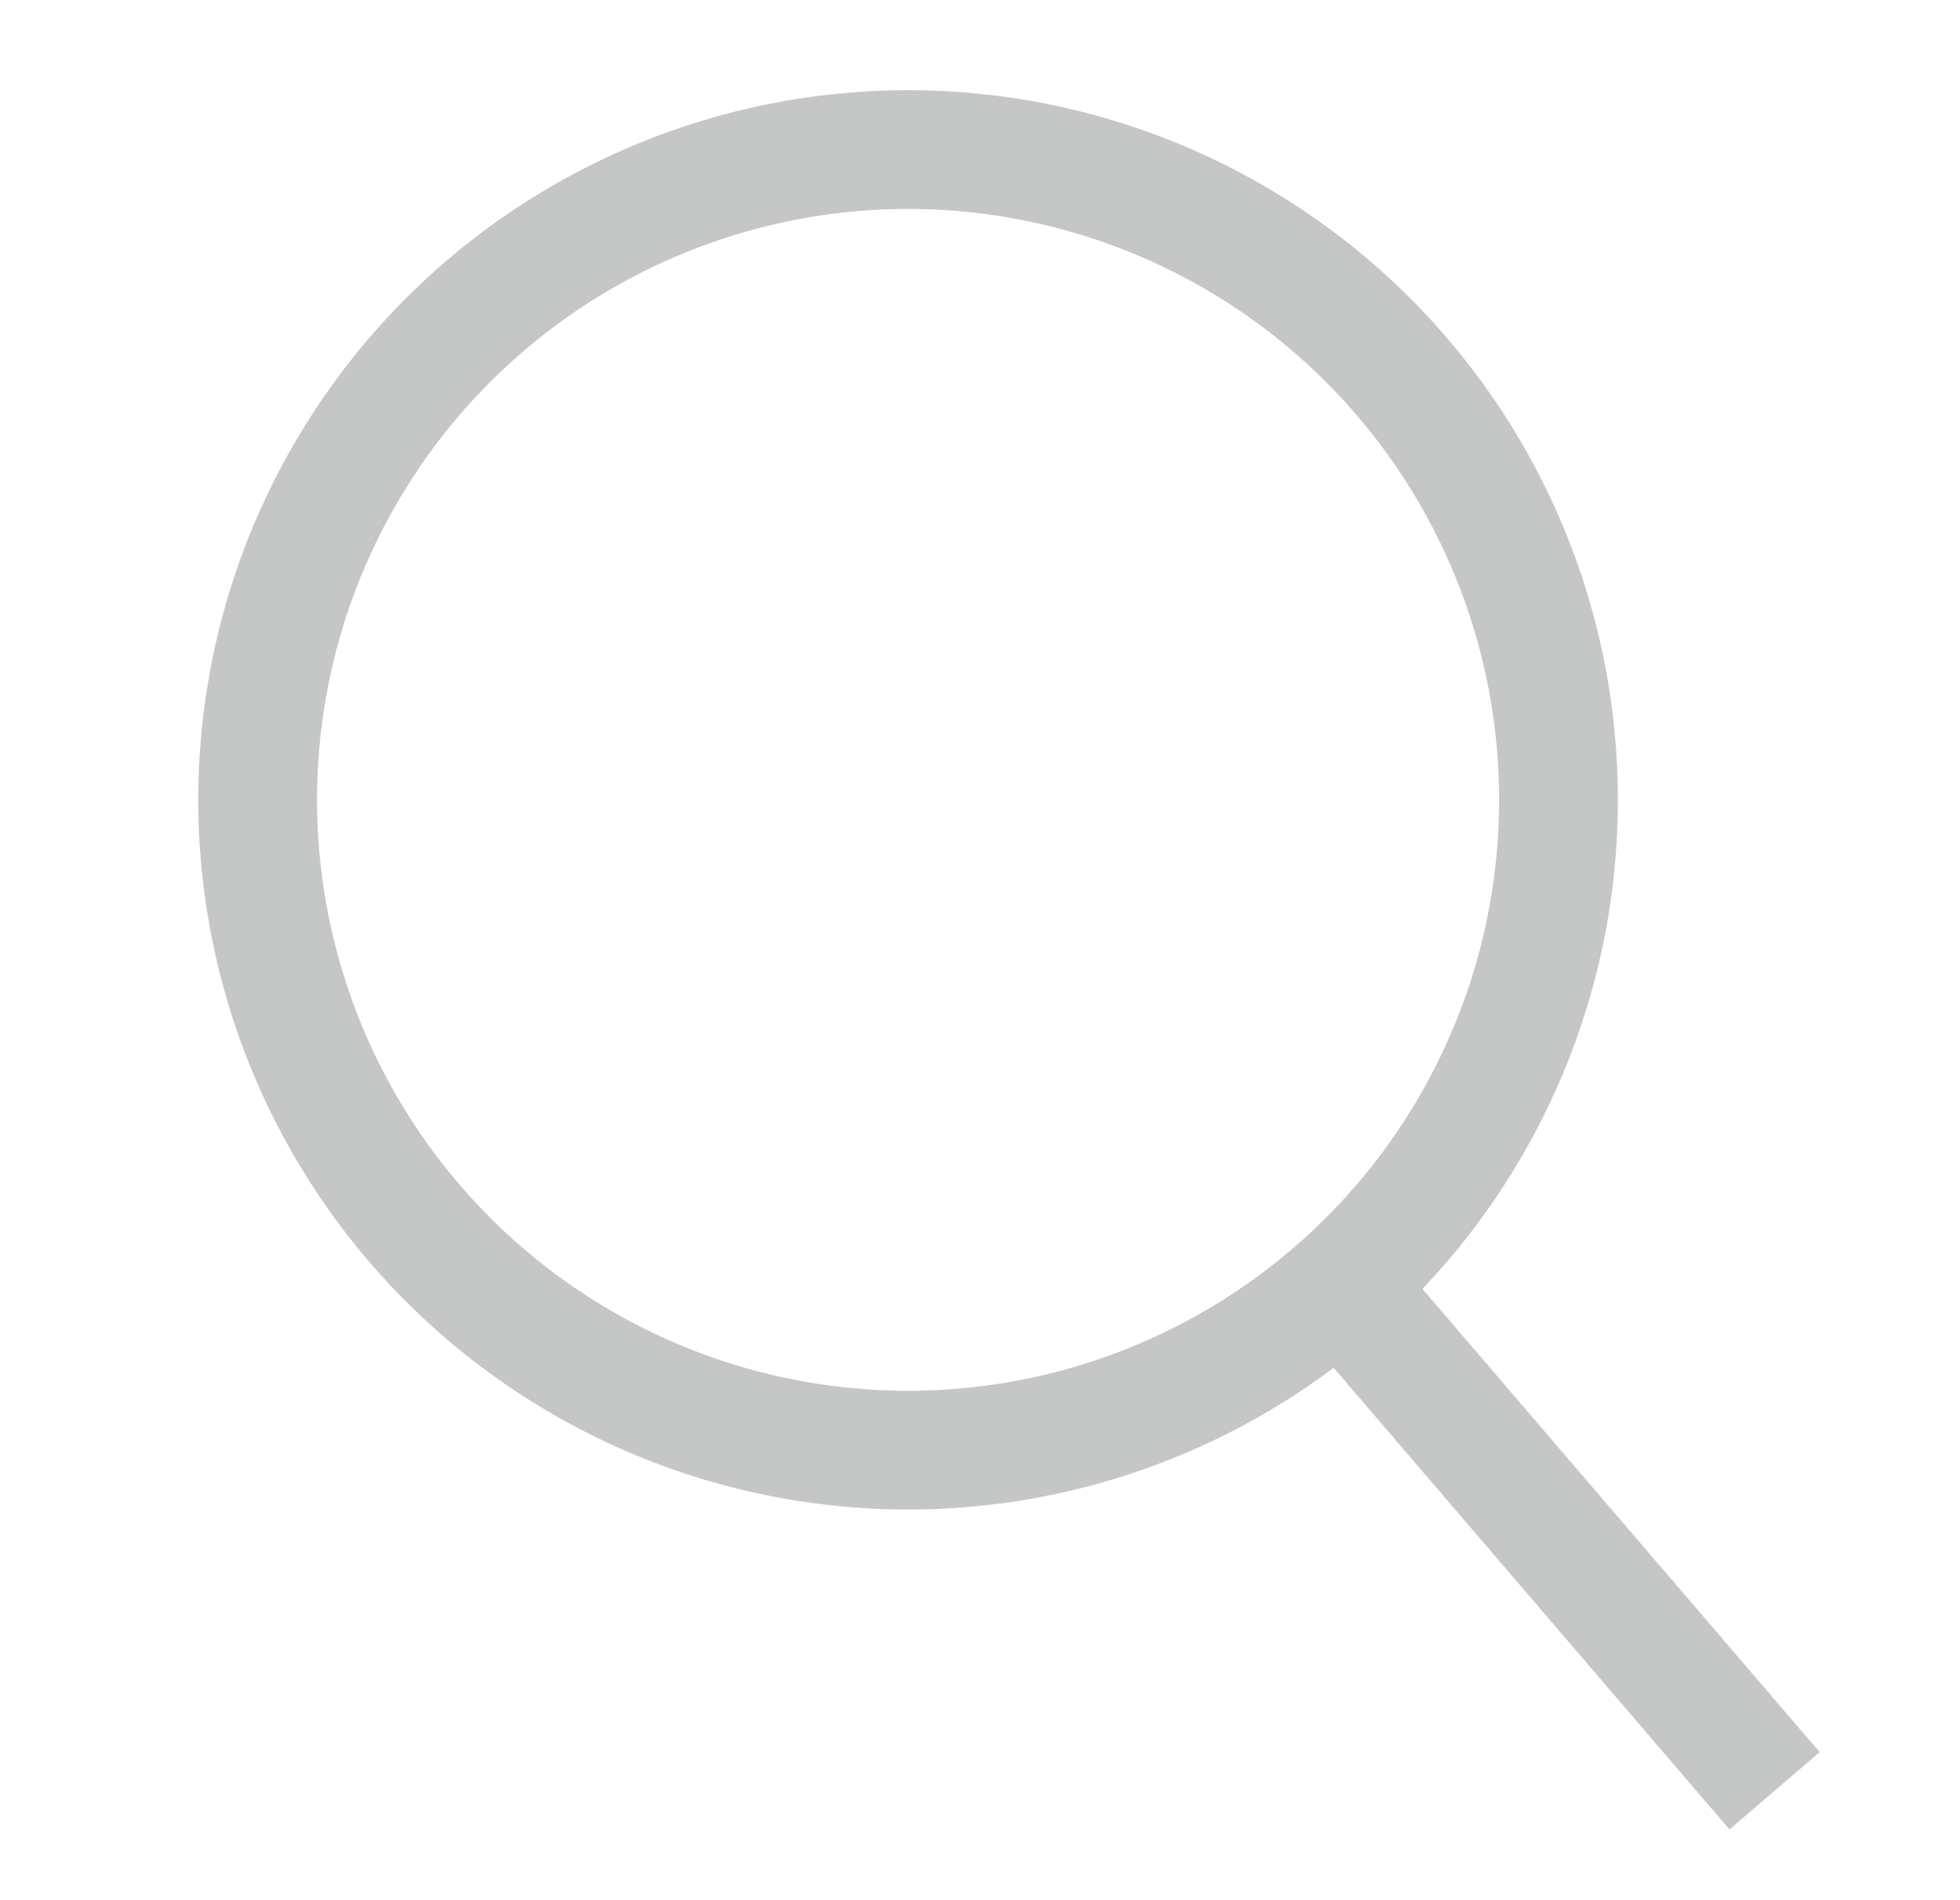 <svg width="33" height="32" viewBox="0 0 33 32" fill="none" xmlns="http://www.w3.org/2000/svg">
<ellipse cx="15.289" cy="13.47" rx="10.951" ry="10.951" stroke="#C5C7C6" stroke-width="2"/>
<path d="M23.253 22.43L29.227 29.399" stroke="#C5C7C6" stroke-width="2" stroke-linecap="square"/>
</svg>
